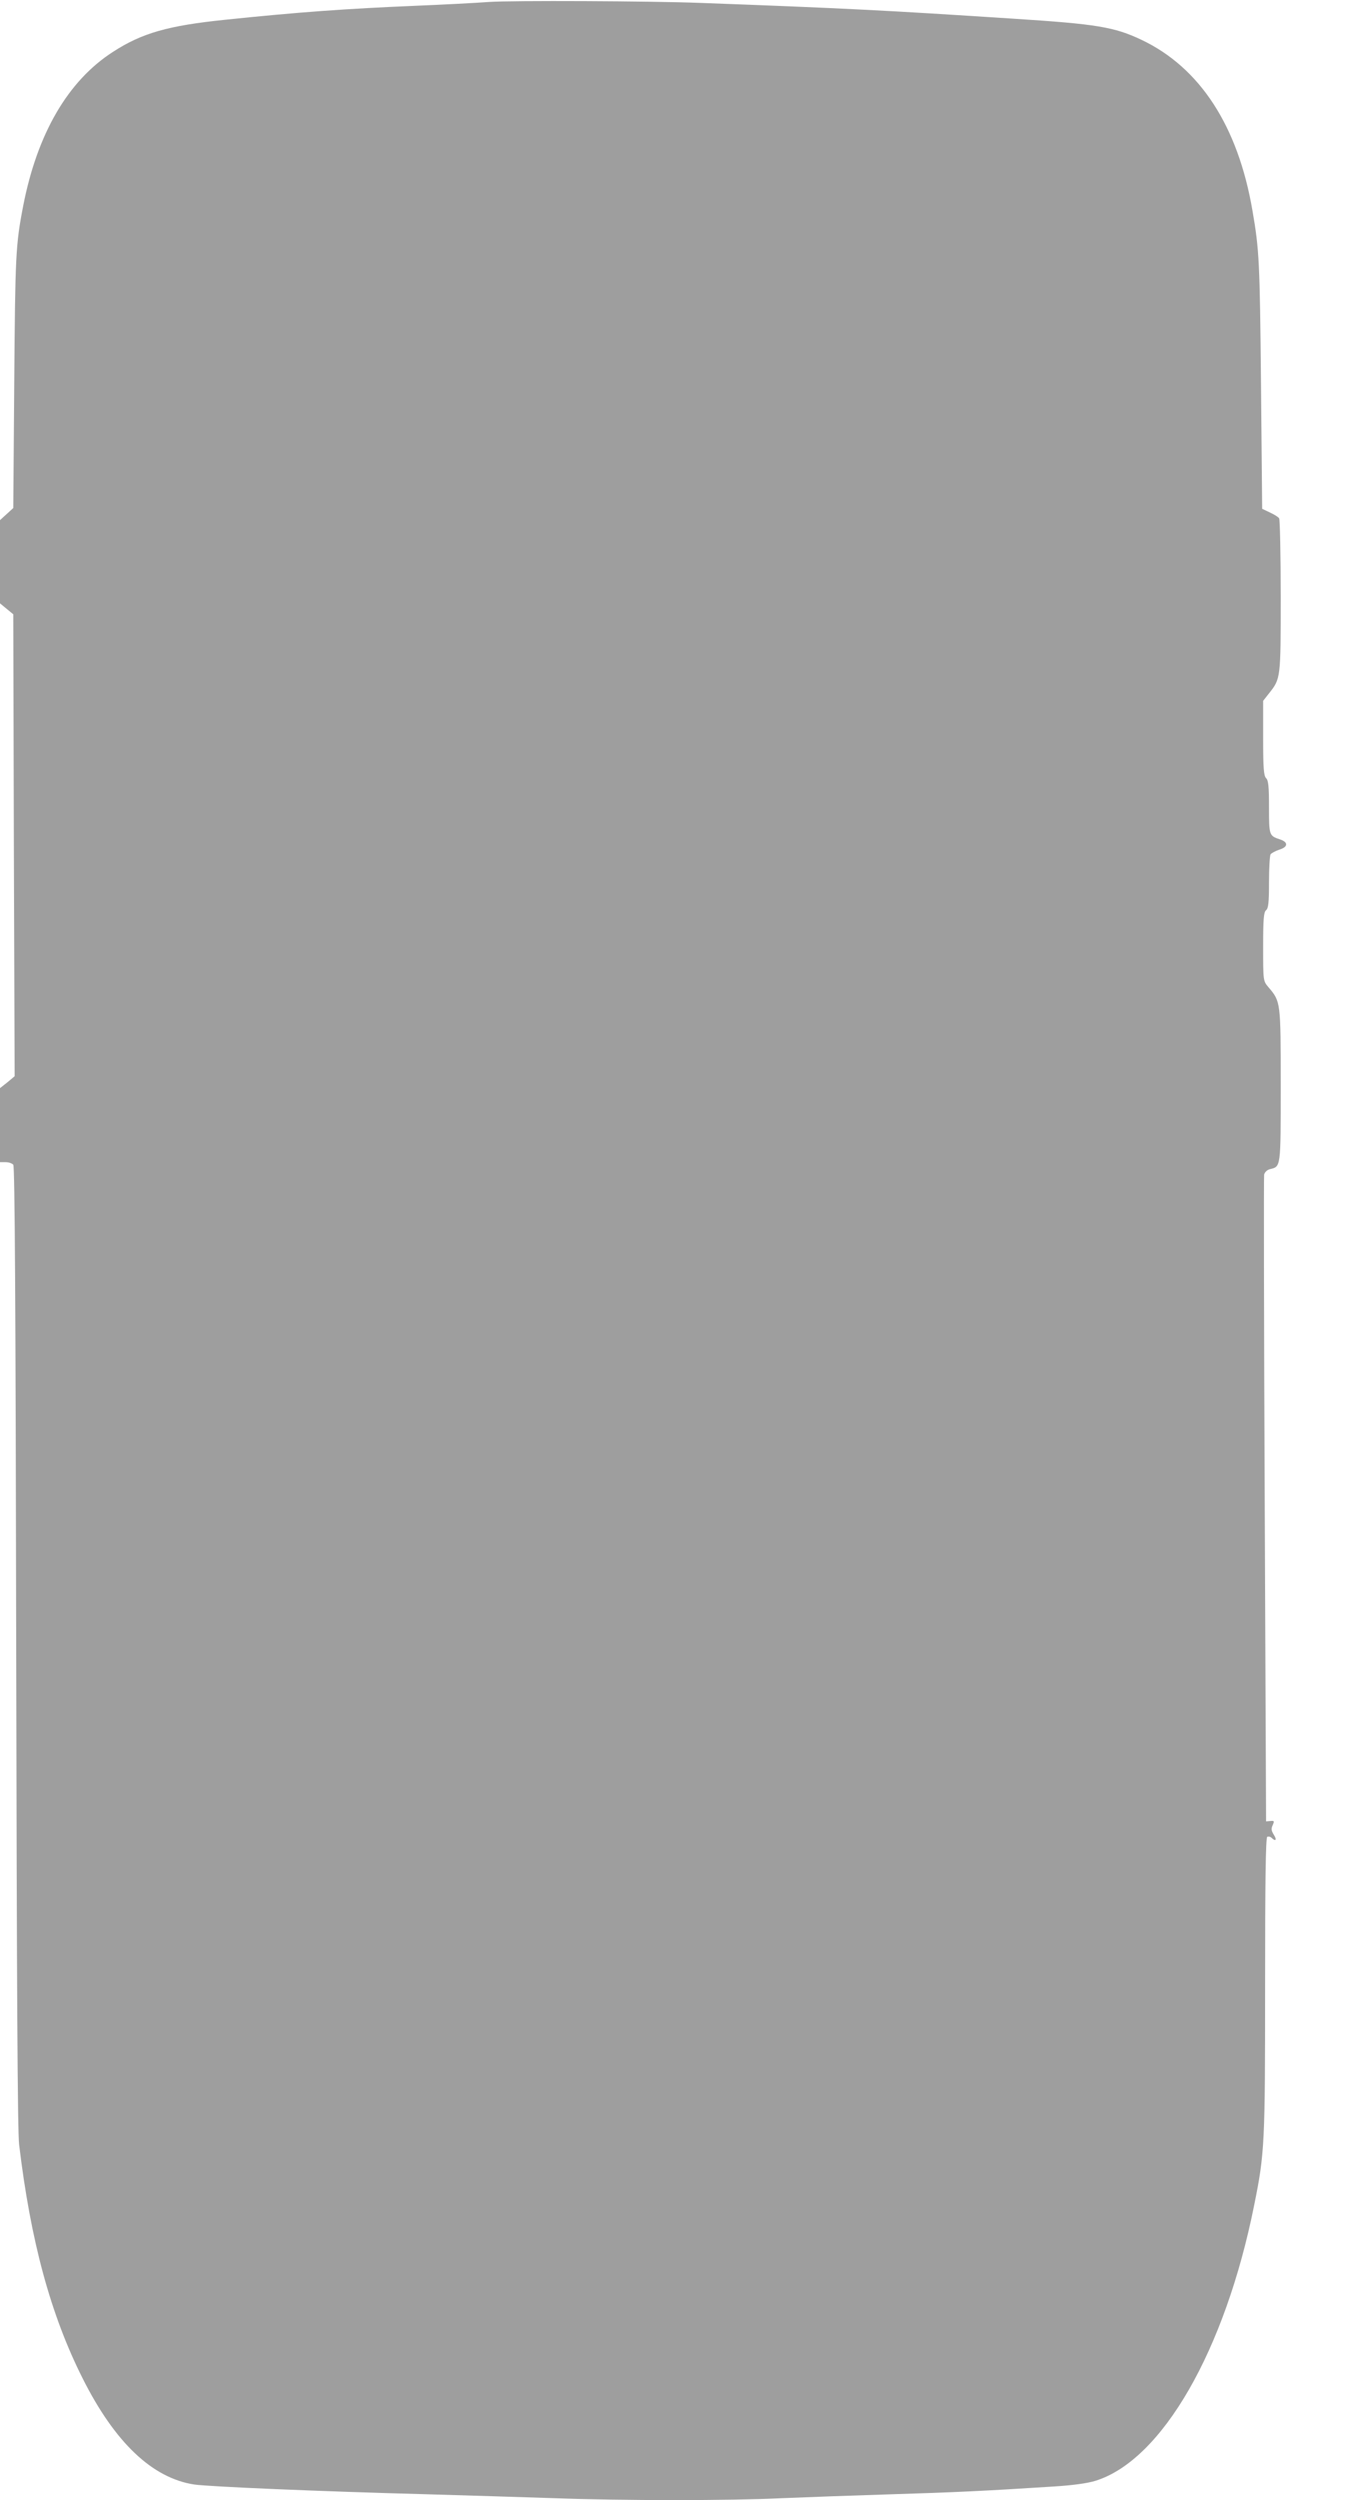 <?xml version="1.0" standalone="no"?>
<!DOCTYPE svg PUBLIC "-//W3C//DTD SVG 20010904//EN"
 "http://www.w3.org/TR/2001/REC-SVG-20010904/DTD/svg10.dtd">
<svg version="1.0" xmlns="http://www.w3.org/2000/svg"
 width="692pt" height="1280pt" viewBox="0 0 692 1280"
 preserveAspectRatio="xMidYMid meet">
<g transform="translate(0,1280) scale(0.1,-0.1)"
fill="#9e9e9e" stroke="none">
<path d="M2505 12790 c-66 -5 -239 -14 -385 -20 -336 -14 -593 -32 -965 -71
-293 -30 -428 -68 -577 -165 -230 -148 -387 -418 -459 -787 -39 -201 -41 -255
-46 -905 l-5 -643 -34 -31 -34 -31 0 -213 0 -213 34 -28 34 -28 3 -1182 4
-1183 -37 -31 -38 -30 0 -190 0 -189 29 0 c16 0 33 -6 39 -13 8 -10 12 -716
15 -2468 3 -1747 7 -2481 15 -2549 59 -493 161 -870 325 -1196 165 -329 357
-511 572 -544 79 -11 630 -35 1195 -50 206 -6 499 -15 650 -20 354 -13 897
-13 1165 0 116 5 368 14 560 20 328 10 476 17 835 40 95 6 168 16 211 29 341
106 664 667 813 1411 54 266 56 315 56 1127 0 530 3 754 11 759 6 3 16 1 22
-5 21 -21 29 -11 12 15 -13 21 -15 31 -6 50 9 21 8 23 -12 21 l-22 -2 -7 1645
c-4 905 -5 1655 -3 1666 3 13 15 24 29 28 57 14 56 3 56 429 0 430 0 429 -63
503 -27 32 -27 32 -27 207 0 143 3 177 15 187 12 10 15 39 15 144 0 72 4 136
8 142 4 6 24 17 45 24 46 14 46 39 2 53 -54 18 -55 20 -55 164 0 106 -3 138
-15 149 -12 13 -15 50 -15 206 l0 190 30 38 c60 76 60 74 60 497 0 213 -4 393
-8 399 -4 7 -25 20 -47 30 l-40 19 -6 640 c-6 625 -9 687 -44 888 -74 432
-269 731 -568 873 -139 66 -231 81 -652 108 -657 43 -875 54 -1605 81 -259 10
-970 13 -1085 5z"/>
</g>
</svg>
